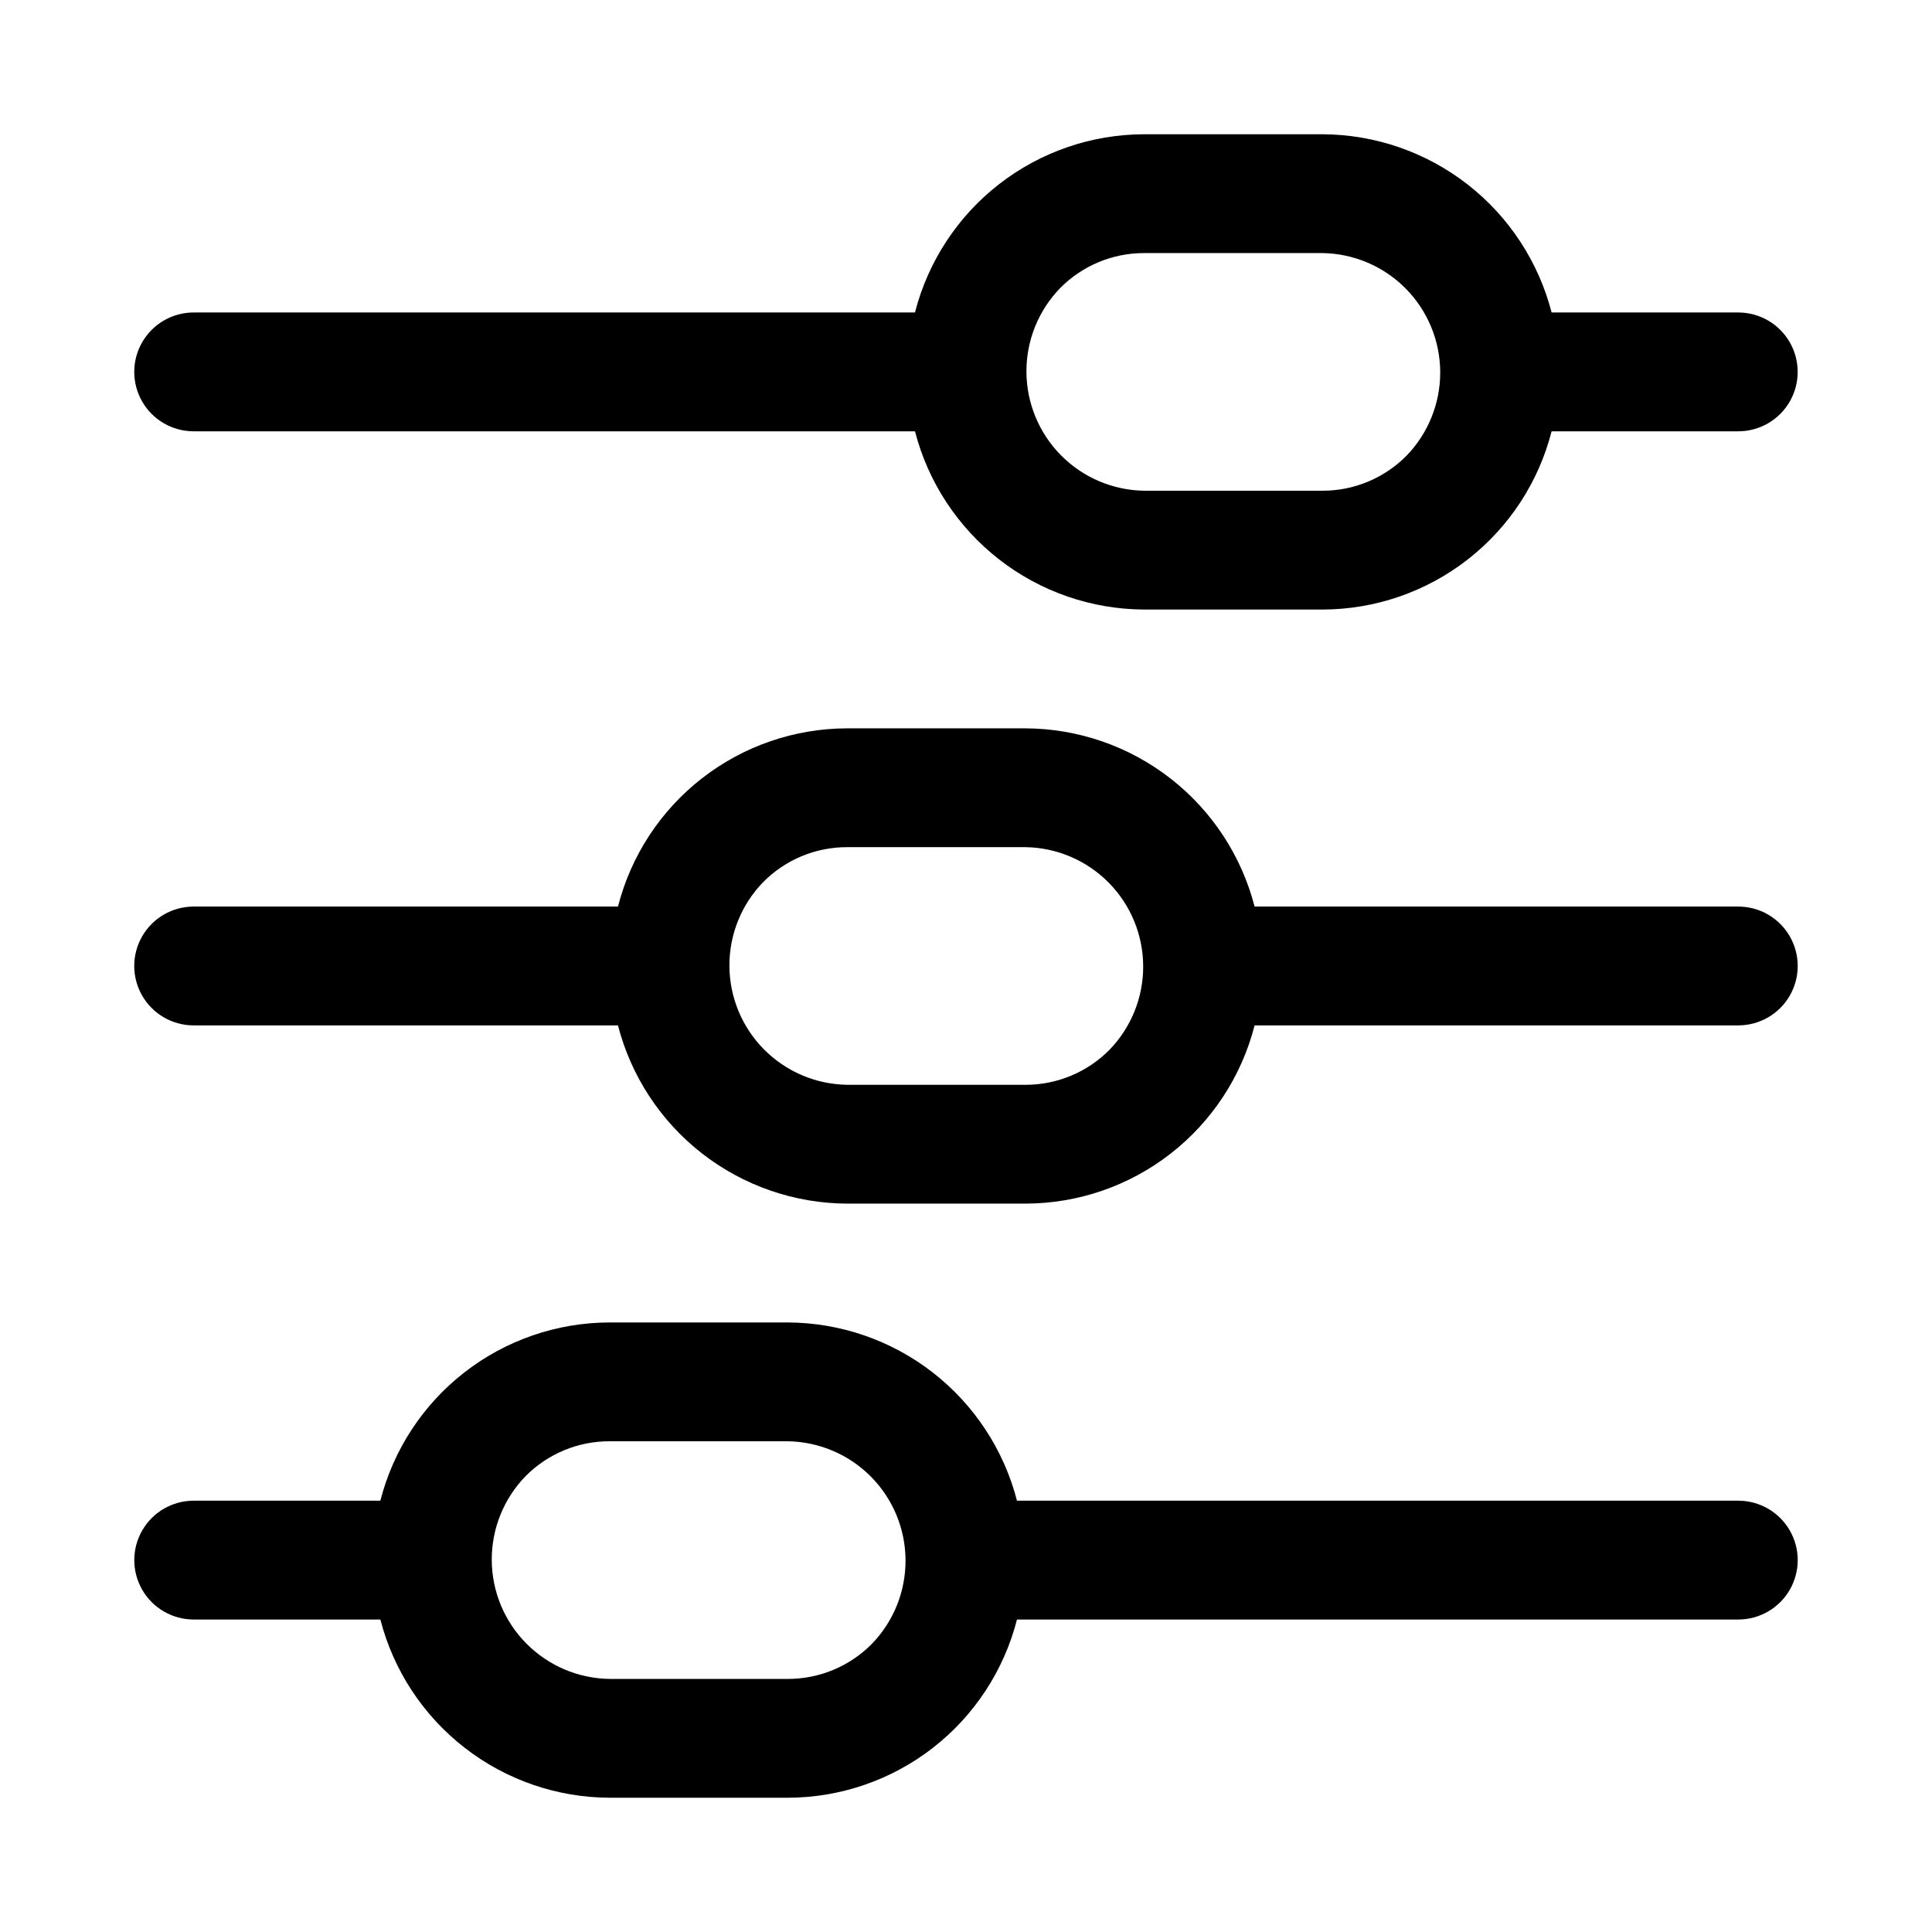 <?xml version="1.0" encoding="UTF-8"?>
<!-- Uploaded to: SVG Repo, www.svgrepo.com, Generator: SVG Repo Mixer Tools -->
<svg fill="#000000" width="800px" height="800px" version="1.1" viewBox="144 144 512 512" xmlns="http://www.w3.org/2000/svg">
 <g>
  <path d="m195.32 258.3h191.16c3.481 13.48 11.332 25.426 22.32 33.973 10.988 8.547 24.5 13.207 38.422 13.262h47.23c13.93-0.02 27.457-4.672 38.453-13.223 10.996-8.551 18.84-20.516 22.289-34.012h49.469c5.625 0 10.82-3 13.633-7.871 2.812-4.871 2.812-10.871 0-15.742s-8.008-7.875-13.633-7.875h-49.469c-3.481-13.477-11.328-25.426-22.316-33.969-10.992-8.547-24.504-13.211-38.426-13.262h-47.23c-13.93 0.02-27.457 4.672-38.453 13.223-10.996 8.551-18.836 20.516-22.289 34.008h-191.16c-5.625 0-10.82 3.004-13.633 7.875s-2.812 10.871 0 15.742c2.812 4.871 8.008 7.871 13.633 7.871zm229.66-37.988c5.879-5.934 13.895-9.262 22.246-9.242h47.23c8.297 0.117 16.211 3.484 22.051 9.379 5.836 5.894 9.125 13.844 9.164 22.137 0.035 8.293-3.184 16.273-8.965 22.219-5.883 5.934-13.895 9.262-22.25 9.242h-47.23c-8.293-0.117-16.211-3.484-22.047-9.379-5.836-5.894-9.129-13.844-9.164-22.137-0.039-8.297 3.18-16.273 8.965-22.219z"/>
  <path d="m604.67 384.25h-128.19c-3.481-13.48-11.328-25.426-22.32-33.969-10.988-8.547-24.5-13.211-38.422-13.262h-47.23c-13.93 0.02-27.457 4.672-38.453 13.219-10.996 8.551-18.836 20.516-22.289 34.012h-112.45c-5.625 0-10.82 3-13.633 7.871s-2.812 10.875 0 15.746 8.008 7.871 13.633 7.871h112.45c3.481 13.48 11.328 25.426 22.32 33.973 10.988 8.543 24.5 13.207 38.422 13.262h47.23c13.93-0.023 27.457-4.672 38.453-13.223 10.996-8.551 18.836-20.516 22.289-34.012h128.19c5.625 0 10.82-3 13.633-7.871s2.812-10.875 0-15.746-8.008-7.871-13.633-7.871zm-166.68 37.992c-5.879 5.93-13.891 9.262-22.246 9.242h-47.23c-8.297-0.121-16.211-3.488-22.047-9.379-5.84-5.894-9.129-13.844-9.168-22.141-0.035-8.293 3.184-16.27 8.969-22.215 5.879-5.934 13.891-9.262 22.246-9.242h47.23c8.293 0.117 16.211 3.484 22.047 9.379 5.836 5.891 9.129 13.84 9.164 22.137 0.039 8.293-3.18 16.273-8.965 22.219z"/>
  <path d="m604.67 541.7h-191.16c-3.481-13.48-11.328-25.426-22.32-33.973-10.988-8.543-24.5-13.207-38.422-13.262h-47.23c-13.93 0.023-27.457 4.672-38.453 13.223-10.996 8.551-18.836 20.516-22.289 34.012h-49.469c-5.625 0-10.82 3-13.633 7.871s-2.812 10.875 0 15.746 8.008 7.871 13.633 7.871h49.469c3.481 13.48 11.328 25.426 22.32 33.969 10.988 8.547 24.5 13.211 38.422 13.262h47.23c13.93-0.02 27.457-4.672 38.453-13.219 10.996-8.551 18.836-20.516 22.289-34.012h191.16c5.625 0 10.82-3 13.633-7.871s2.812-10.875 0-15.746-8.008-7.871-13.633-7.871zm-229.66 37.988c-5.879 5.934-13.891 9.262-22.246 9.242h-47.23c-8.293-0.117-16.211-3.484-22.047-9.379-5.84-5.891-9.129-13.84-9.168-22.137-0.035-8.293 3.184-16.273 8.969-22.219 5.879-5.93 13.891-9.262 22.246-9.242h47.23c8.293 0.121 16.211 3.488 22.047 9.379 5.84 5.894 9.129 13.844 9.164 22.141 0.039 8.293-3.18 16.27-8.965 22.215z"/>
 </g>
</svg>